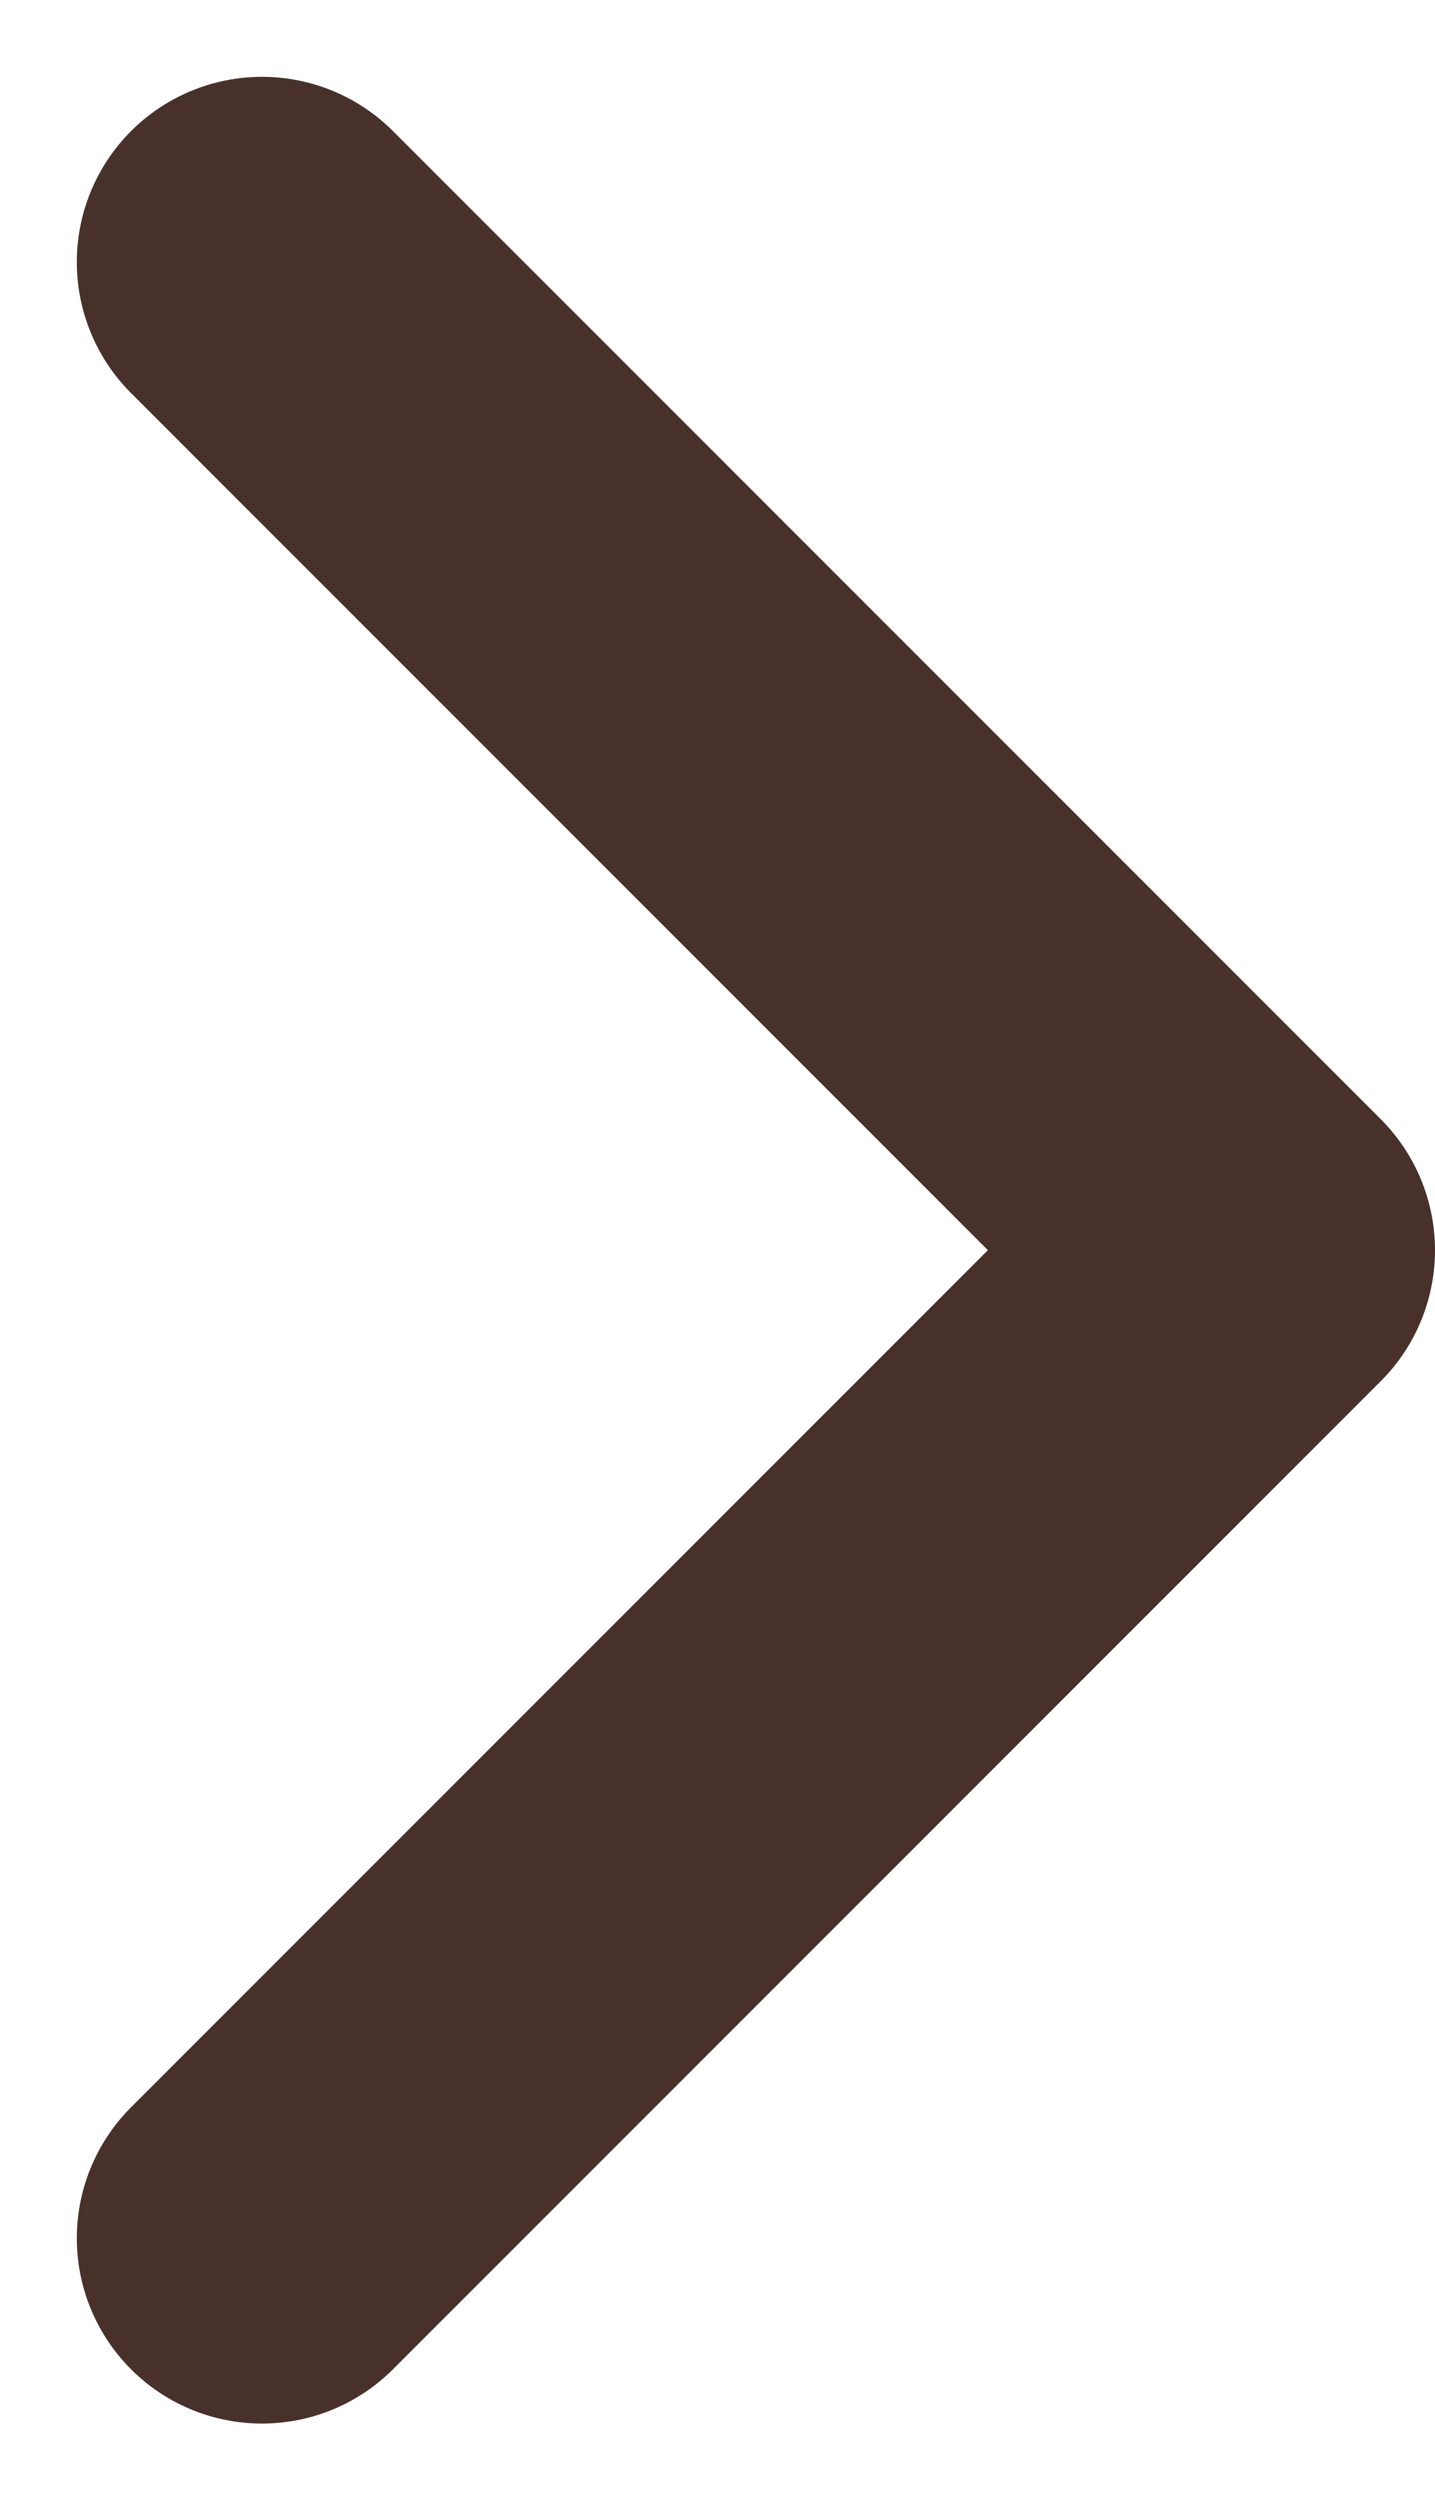 <svg xmlns="http://www.w3.org/2000/svg" width="5.811" height="10.121" viewBox="0 0 5.811 10.121"><path d="M6,9l4,4,4-4" transform="translate(-7.939 15.061) rotate(-90)" fill="none" stroke="#48312b" stroke-linecap="round" stroke-linejoin="round" stroke-width="1.5"/></svg>